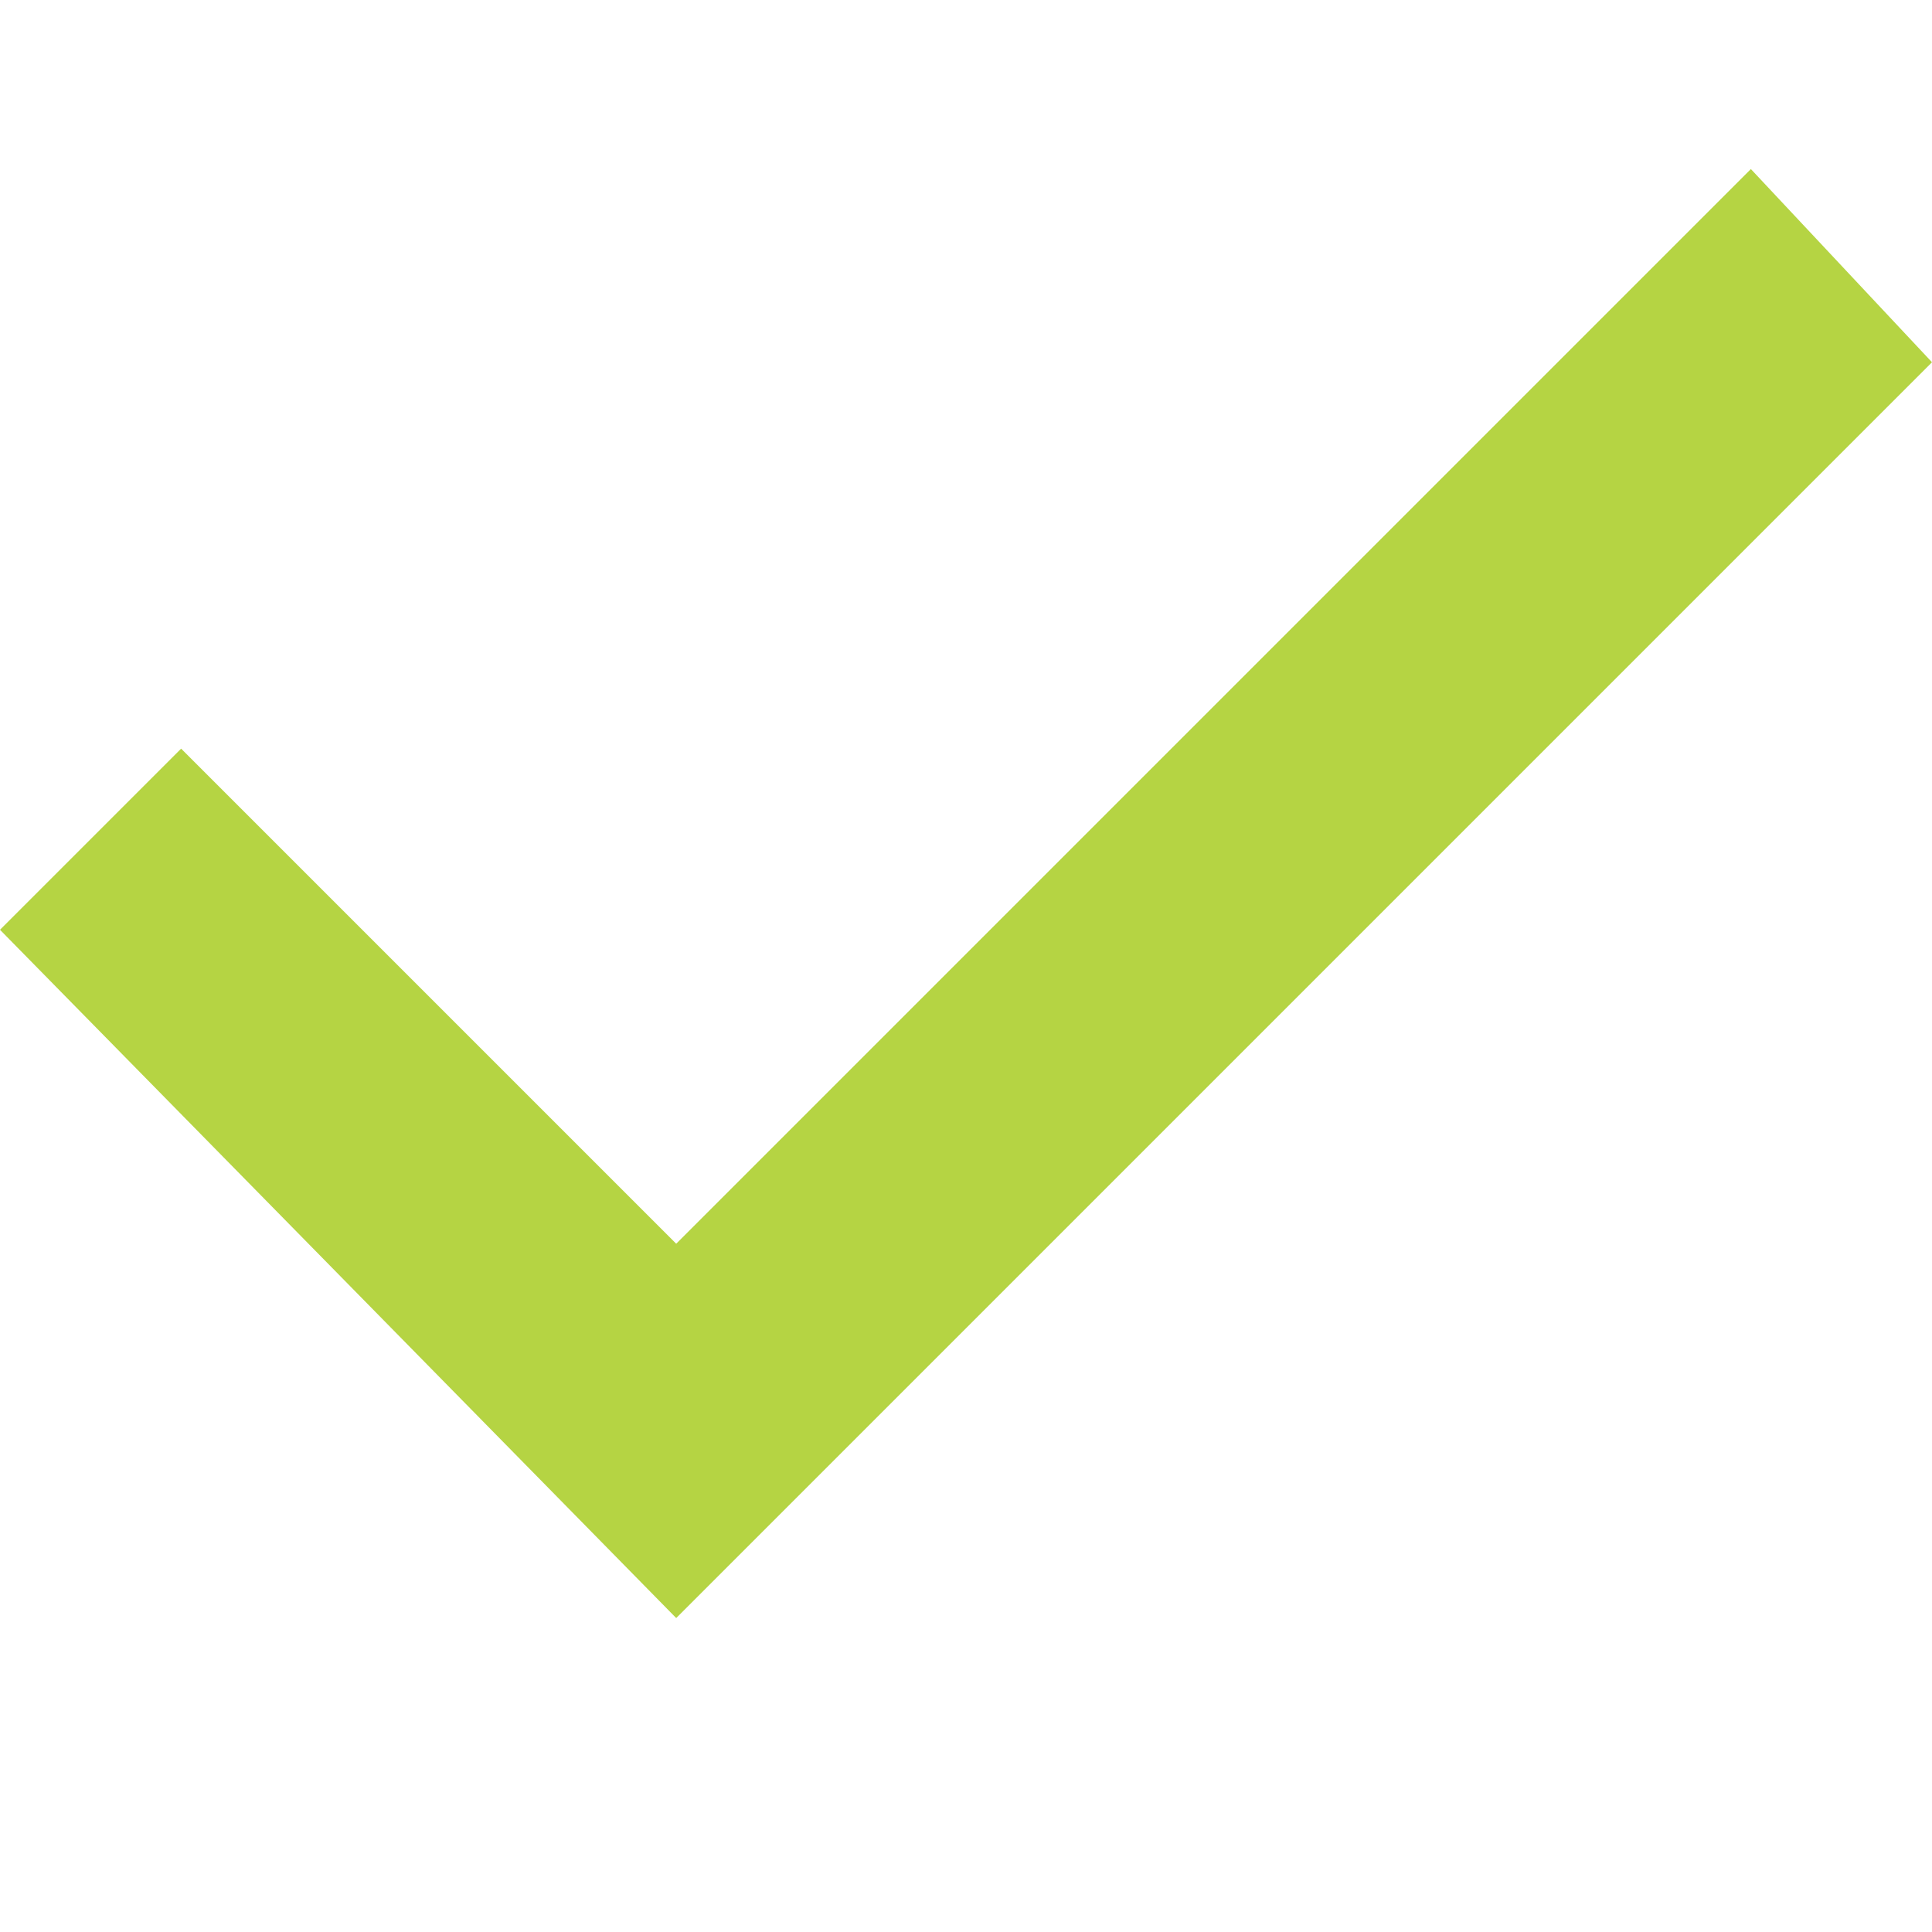<?xml version="1.0" encoding="utf-8"?>
<!-- Generator: Adobe Illustrator 21.1.0, SVG Export Plug-In . SVG Version: 6.00 Build 0)  -->
<svg version="1.1" id="Ebene_1" xmlns="http://www.w3.org/2000/svg" xmlns:xlink="http://www.w3.org/1999/xlink" x="0px" y="0px"
	 width="16px" height="16px" viewBox="0 0 16 16" style="enable-background:new 0 0 16 16;" xml:space="preserve">
<style type="text/css">
	.st0{fill:#B5D443;}
</style>
<polygon class="st0" points="16,3 14.5,1.4 5.6,10.3 1.5,6.2 0,7.7 5.6,13.4 5.6,13.4 5.6,13.4 "/>
</svg>
